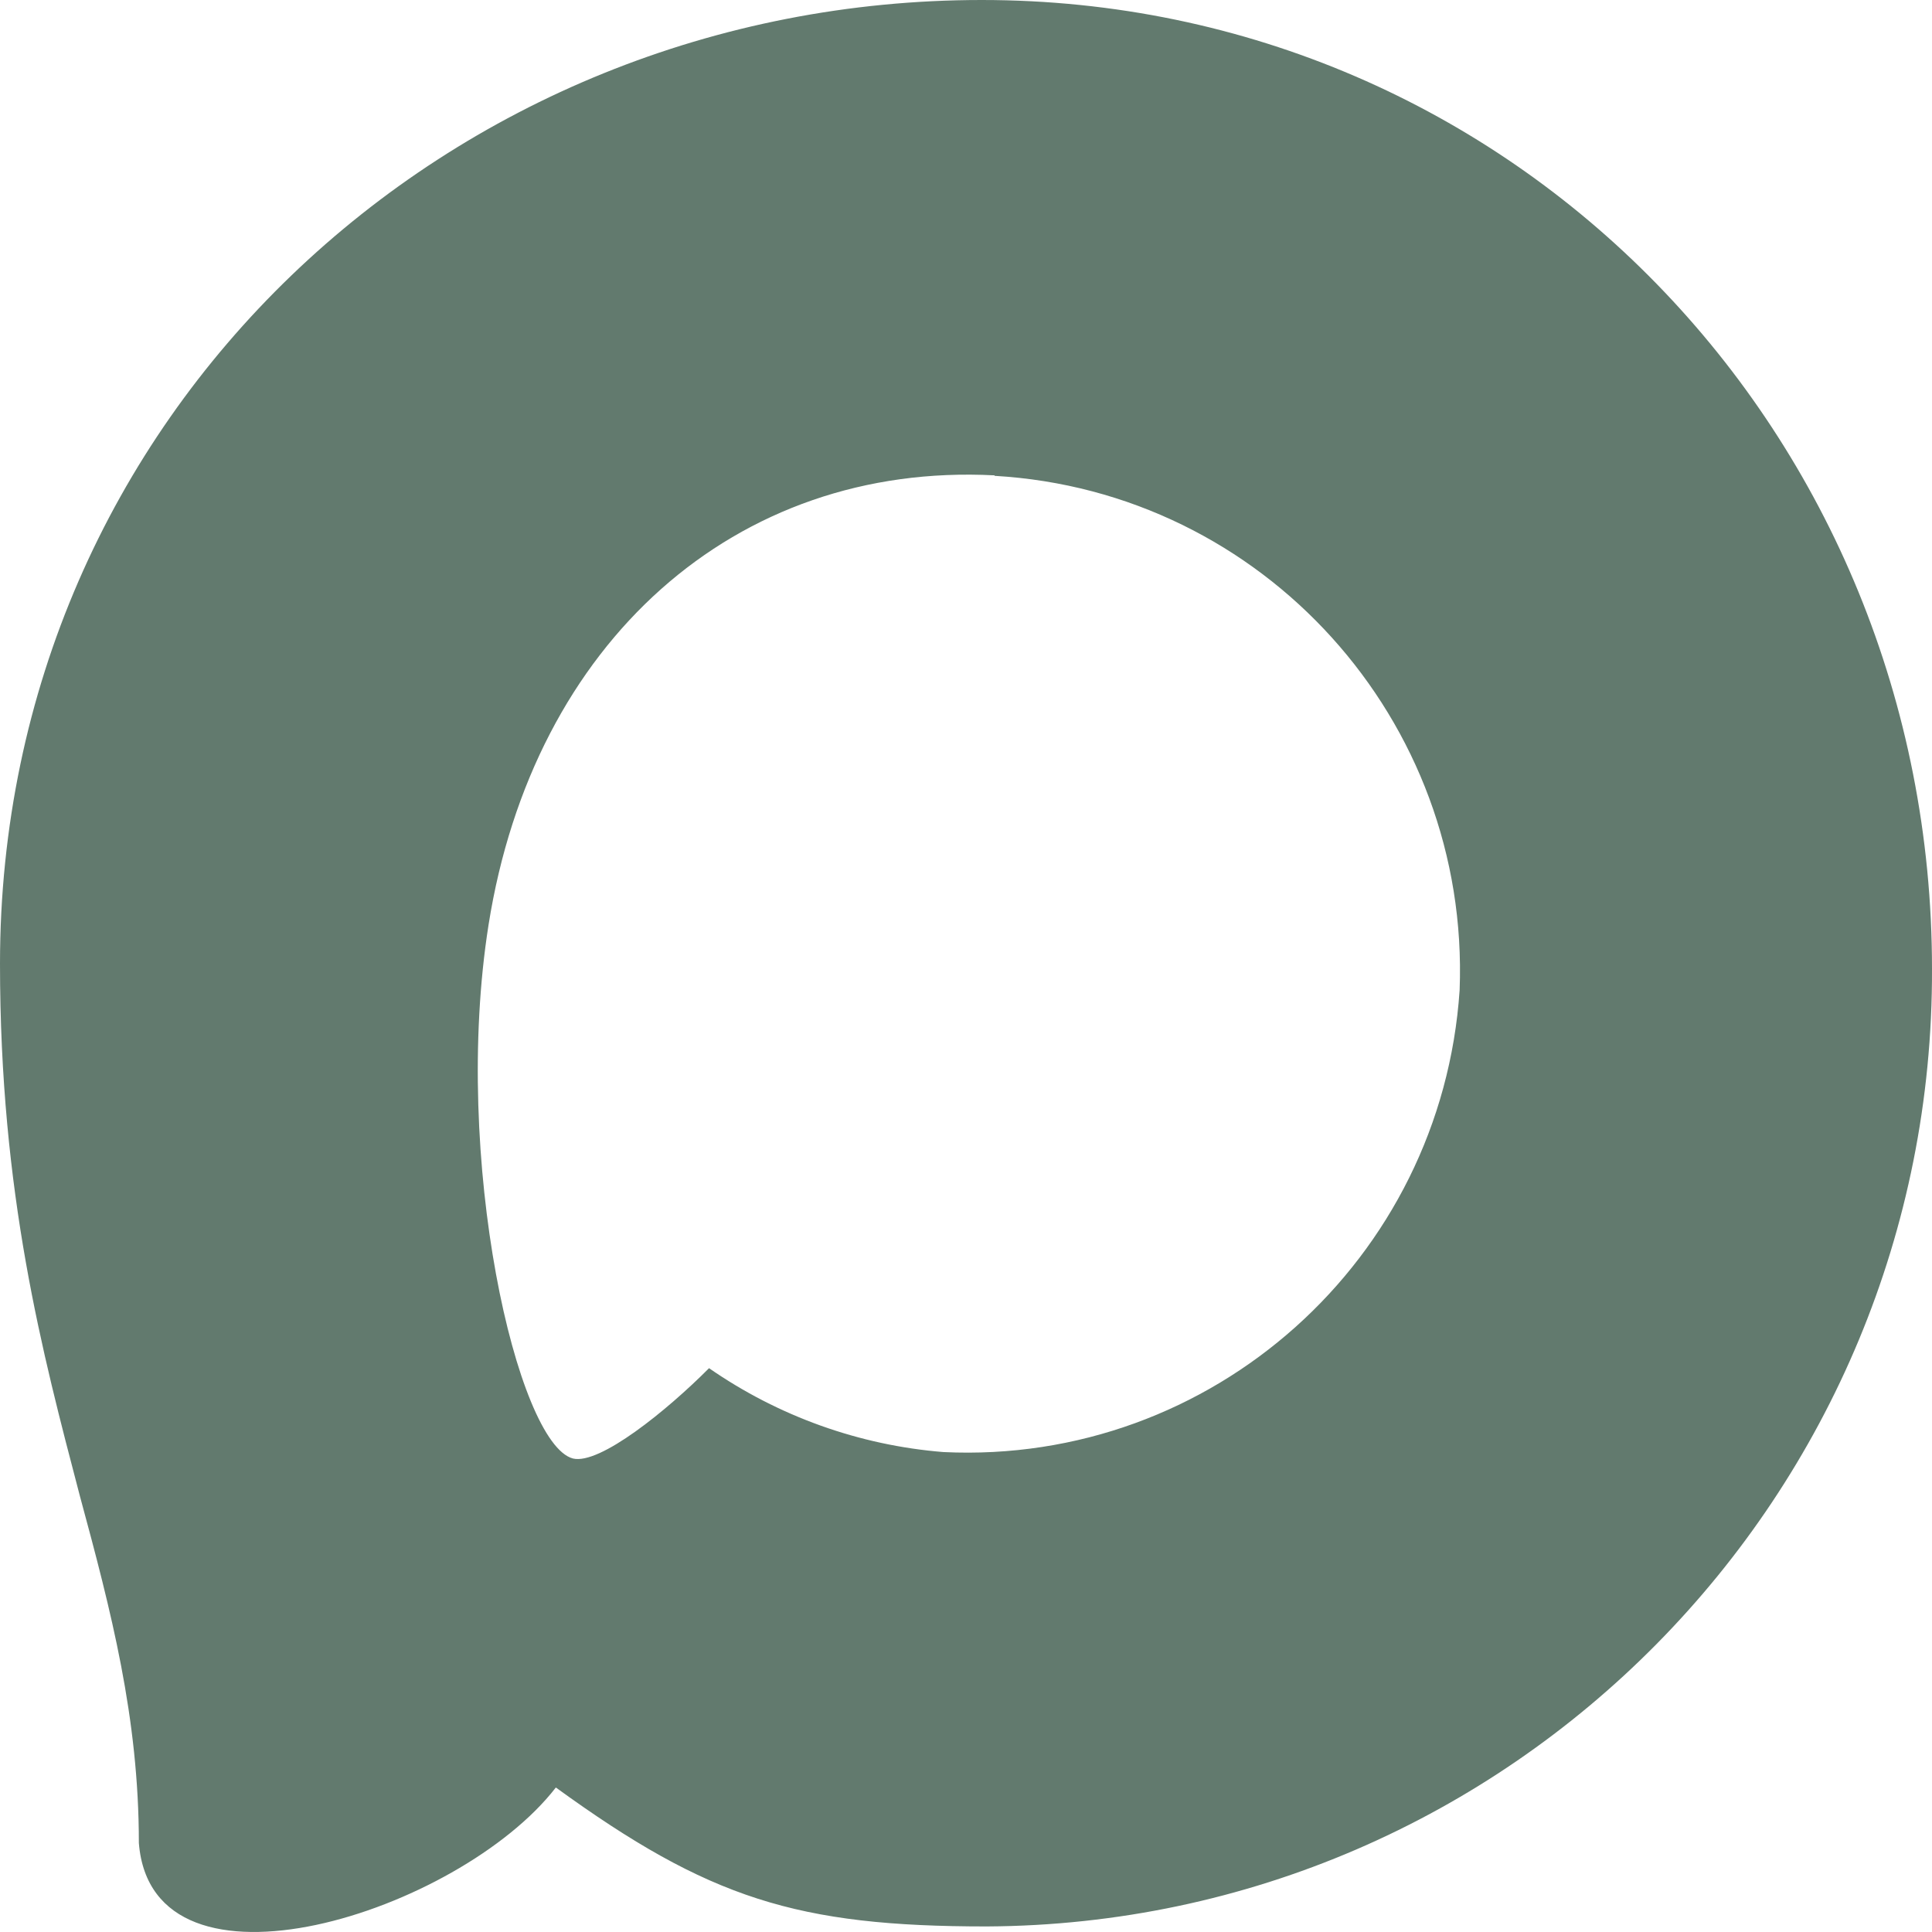 <?xml version="1.0" encoding="UTF-8"?> <svg xmlns="http://www.w3.org/2000/svg" width="24" height="24" viewBox="0 0 24 24" fill="none"><path fill-rule="evenodd" clip-rule="evenodd" d="M12.258 23.931C9.903 23.931 8.808 23.586 6.905 22.205C5.702 23.759 1.891 24.973 1.725 22.895C1.725 21.336 1.381 20.018 0.991 18.579C0.527 16.806 0 14.832 0 11.972C0 5.14 5.582 0 12.195 0C18.814 0 24 5.393 24 12.035C24.022 18.574 18.769 23.897 12.258 23.931ZM12.355 5.905C9.135 5.738 6.625 7.977 6.069 11.488C5.61 14.395 6.424 17.934 7.117 18.118C7.45 18.199 8.287 17.52 8.808 16.996C9.67 17.594 10.675 17.954 11.719 18.038C15.056 18.199 17.908 15.648 18.132 12.3C18.262 8.945 15.693 6.103 12.355 5.911L12.355 5.905Z" fill="#627A6E"></path></svg> 